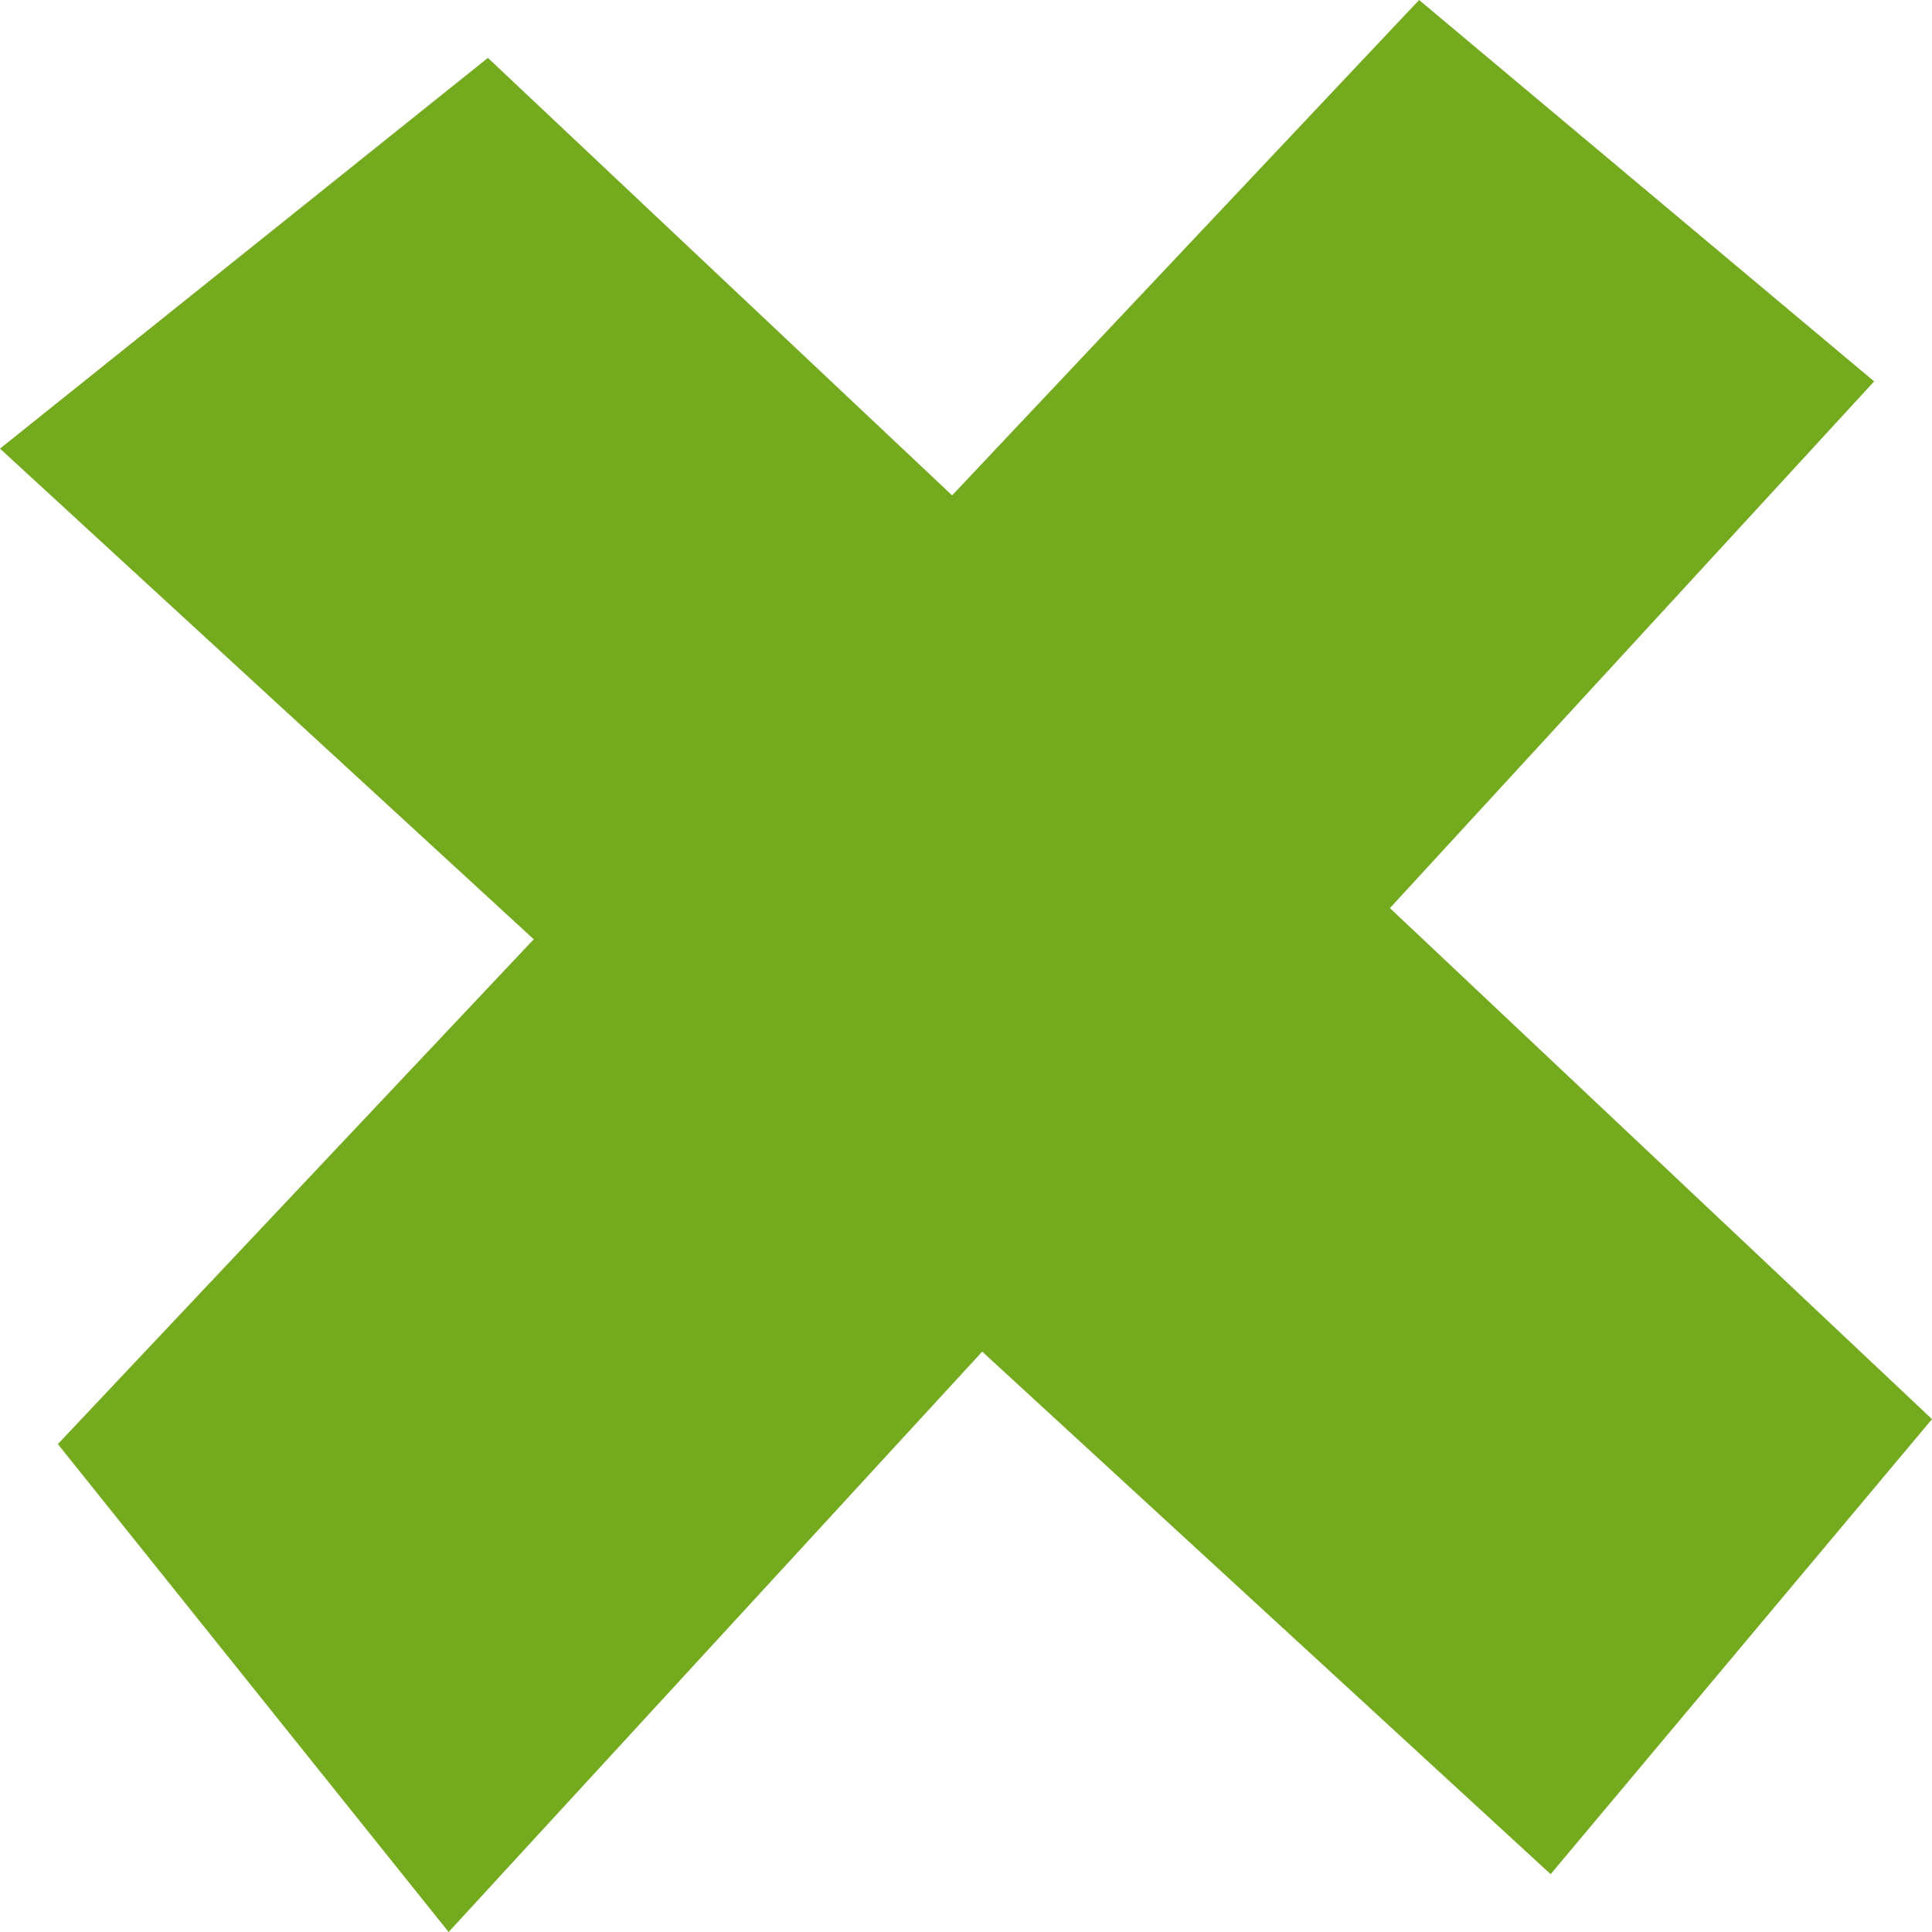 <svg id="Component_12_1" data-name="Component 12 – 1" xmlns="http://www.w3.org/2000/svg" width="59" height="59" viewBox="0 0 59 59">
  <path id="Path_86" data-name="Path 86" d="M43.337,0,29.076,15.128,14.9,1.768,0,13.7,16.3,28.684,1.767,44.1,13.7,59,29.995,41.276,47.354,57.234,59,43.338,42.446,27.732,57.233,11.647Z" transform="translate(0 0)" fill="#73aa1e"/>
</svg>

